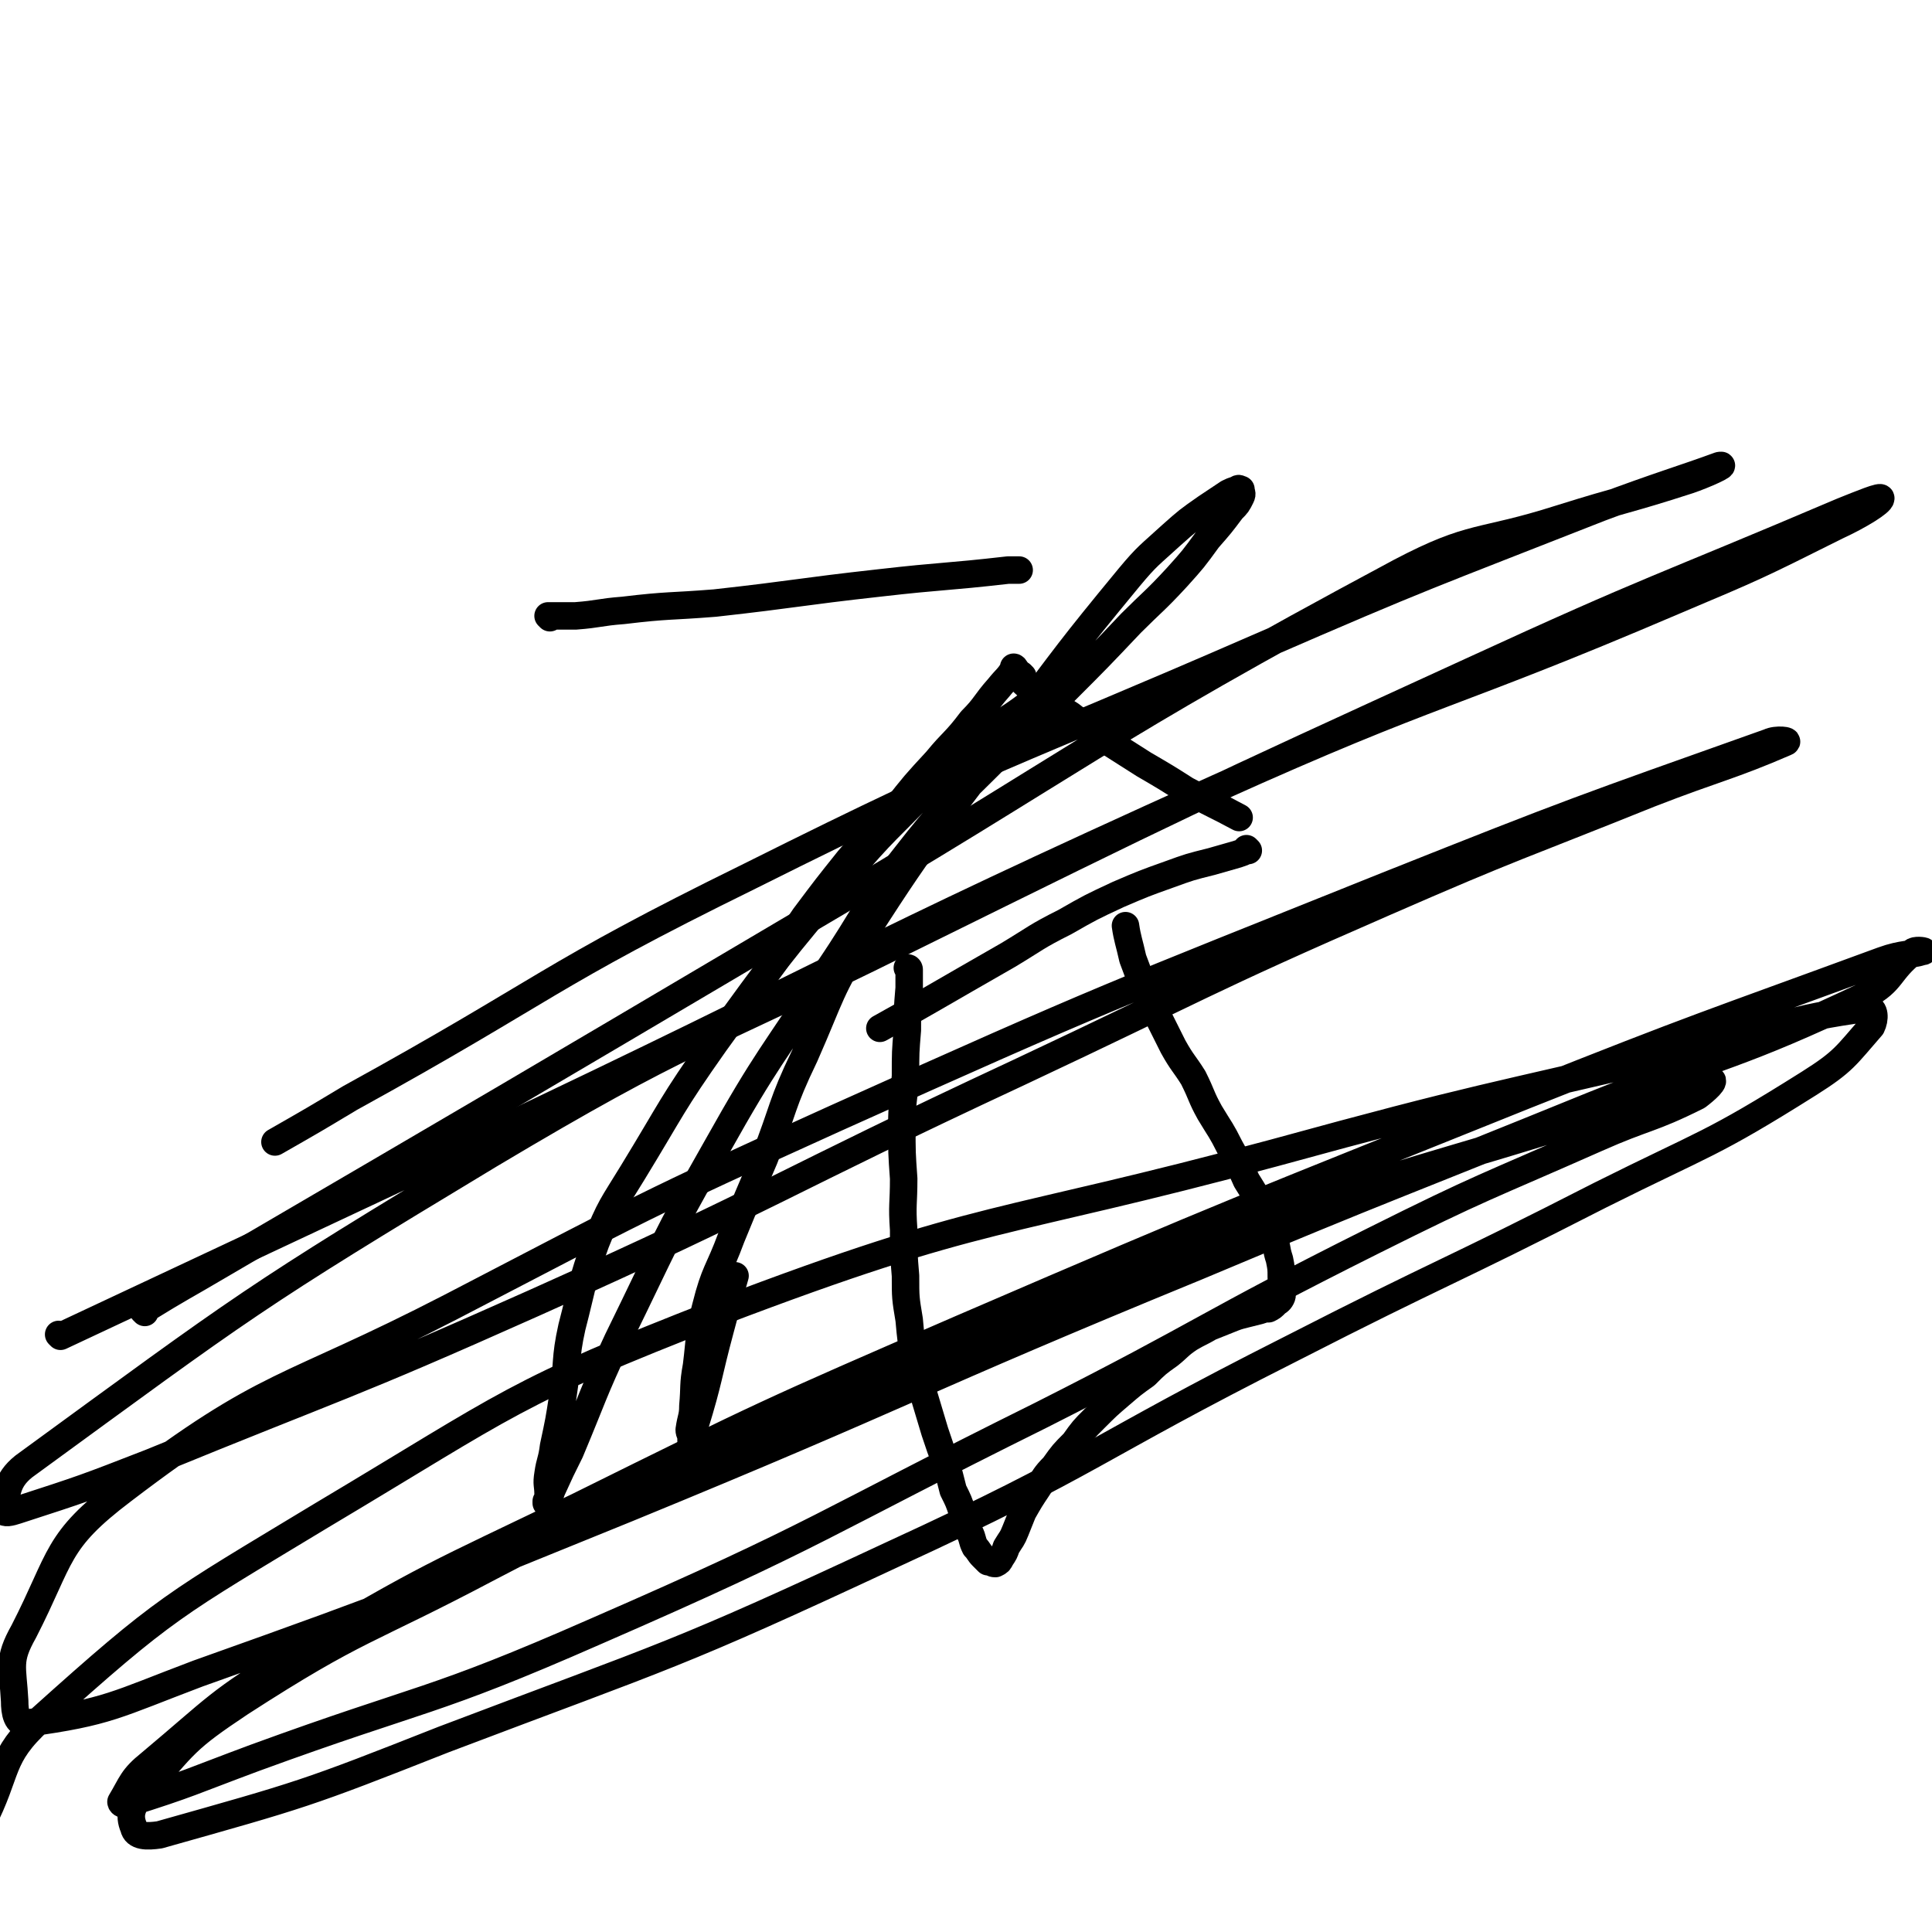 <svg viewBox='0 0 1054 1054' version='1.1' xmlns='http://www.w3.org/2000/svg' xmlns:xlink='http://www.w3.org/1999/xlink'><g fill='none' stroke='#000000' stroke-width='15' stroke-linecap='round' stroke-linejoin='round'><path d='M554,365c0,0 -1,-1 -1,-1 0,0 0,0 0,1 0,0 0,0 0,0 1,0 0,-1 0,-1 0,0 1,0 0,1 -3,5 -4,5 -8,10 -8,9 -7,10 -15,18 -9,12 -10,11 -19,22 -12,13 -12,13 -23,27 -13,13 -13,13 -25,27 -12,15 -12,15 -24,31 -11,16 -10,16 -21,31 -8,12 -8,12 -16,23 -1,1 -1,1 -1,2 '/><path d='M558,369c0,0 -1,-1 -1,-1 0,0 0,0 0,1 0,0 0,0 0,0 1,0 0,-1 0,-1 0,1 -1,2 0,3 5,5 6,5 12,9 7,5 7,5 15,10 9,7 9,7 18,13 11,7 11,7 22,14 12,7 12,7 23,14 15,8 16,8 29,15 '/><path d='M681,464c0,0 -1,-1 -1,-1 0,0 0,0 0,1 0,0 0,0 0,0 -2,1 -2,1 -5,2 -7,2 -7,2 -14,4 -12,3 -12,3 -23,7 -14,5 -14,5 -28,11 -15,7 -15,7 -29,15 -16,8 -16,9 -31,18 -35,20 -50,29 -70,40 '/><path d='M496,529c0,0 -1,-1 -1,-1 0,0 0,0 1,1 0,0 0,0 0,0 0,0 -1,-1 -1,-1 0,0 1,0 1,1 0,5 0,5 0,10 -1,12 -1,12 -1,23 -1,12 -1,12 -1,25 -1,14 -2,14 -2,27 0,15 0,15 1,29 0,14 -1,14 0,28 0,13 0,13 1,25 0,12 0,12 2,24 1,11 1,11 3,22 2,10 2,10 5,19 3,10 3,10 6,20 3,9 3,9 6,17 2,7 2,7 4,15 3,6 3,6 5,12 2,6 2,6 4,11 2,4 1,4 3,8 2,2 2,3 4,5 1,1 1,1 3,3 2,0 2,1 4,1 2,-1 2,-1 3,-3 2,-3 2,-3 3,-6 3,-5 3,-4 5,-9 2,-5 2,-5 4,-10 4,-7 4,-7 8,-13 4,-6 4,-7 9,-12 5,-7 5,-7 11,-13 5,-7 5,-7 11,-13 7,-7 7,-7 14,-13 7,-6 7,-6 14,-11 6,-6 6,-6 13,-11 5,-4 5,-5 11,-9 5,-3 6,-3 11,-6 5,-2 5,-2 10,-4 5,-2 5,-2 9,-3 4,-1 4,-1 8,-2 3,-1 3,-1 5,-1 2,-1 2,-1 4,-3 1,-1 2,-1 3,-3 1,-2 0,-2 0,-4 0,-4 1,-4 0,-7 0,-5 0,-5 -1,-10 -2,-6 -1,-6 -3,-12 -3,-8 -3,-8 -6,-15 -4,-8 -4,-8 -9,-16 -4,-9 -4,-9 -9,-18 -5,-10 -5,-9 -11,-19 -5,-9 -4,-9 -9,-19 -5,-8 -6,-8 -11,-17 -4,-8 -4,-8 -8,-16 -4,-8 -4,-8 -8,-16 -3,-8 -3,-8 -6,-16 -2,-9 -3,-11 -4,-18 '/><path d='M575,370c0,0 -1,-1 -1,-1 0,0 0,0 0,1 1,1 1,1 0,2 -6,7 -7,7 -14,13 -12,9 -13,8 -24,17 -15,13 -15,13 -28,26 -24,25 -25,24 -47,50 -37,44 -37,44 -71,91 -24,34 -23,35 -45,71 -11,18 -12,18 -20,38 -8,22 -7,23 -13,46 -4,18 -2,19 -5,38 -2,13 -2,13 -5,27 -1,8 -2,8 -3,15 -1,6 0,6 0,11 0,2 0,2 0,3 0,1 -1,1 -1,1 0,0 0,0 0,1 0,0 0,0 0,0 2,-4 2,-4 3,-7 5,-11 5,-11 10,-21 13,-31 12,-31 26,-61 26,-53 25,-54 54,-105 28,-50 30,-49 61,-97 21,-31 19,-33 42,-62 21,-27 22,-26 46,-50 20,-21 21,-20 41,-40 18,-18 18,-18 36,-37 12,-12 13,-12 25,-25 9,-10 9,-10 17,-21 7,-8 7,-8 13,-16 3,-3 3,-3 5,-7 1,-2 0,-2 0,-4 0,0 0,0 0,0 -1,0 -1,-1 -2,0 -3,1 -3,1 -5,2 -6,4 -6,4 -12,8 -10,7 -10,7 -19,15 -12,11 -13,11 -23,23 -33,40 -33,41 -64,82 -41,56 -43,54 -80,112 -20,32 -18,33 -33,67 -13,27 -11,28 -22,56 -9,21 -9,21 -18,43 -7,19 -9,18 -14,38 -4,15 -3,16 -5,32 -2,11 -1,11 -2,22 0,6 -1,6 -2,13 0,2 1,2 1,5 0,0 0,1 0,1 1,-4 1,-4 2,-8 8,-26 7,-27 14,-53 4,-15 4,-15 8,-29 '/><path d='M79,716c0,0 -1,-1 -1,-1 21,-13 22,-13 44,-26 154,-90 154,-90 308,-181 167,-98 164,-105 334,-196 40,-21 43,-15 87,-29 35,-11 36,-10 70,-21 9,-3 22,-9 17,-8 -19,7 -33,11 -65,23 -94,37 -94,36 -186,76 -140,61 -142,57 -278,125 -112,55 -109,61 -218,121 -20,12 -20,12 -41,24 '/><path d='M33,729c0,0 0,-1 -1,-1 0,0 1,1 1,1 113,-53 113,-53 226,-106 203,-96 201,-101 405,-193 122,-55 125,-49 249,-102 45,-19 45,-19 89,-41 13,-6 24,-13 24,-15 1,-2 -11,3 -21,7 -101,43 -102,41 -202,87 -155,71 -155,71 -309,147 -115,57 -118,52 -227,117 -131,79 -132,81 -254,170 -10,8 -9,15 -11,24 0,2 4,1 7,0 37,-12 37,-12 73,-26 105,-43 106,-41 209,-87 134,-60 132,-64 265,-126 100,-47 99,-49 200,-93 71,-31 72,-30 144,-59 36,-14 44,-15 74,-28 3,-1 -5,-2 -9,0 -104,37 -105,37 -208,78 -152,61 -152,60 -301,127 -106,48 -106,49 -210,103 -91,47 -99,39 -179,100 -37,28 -33,36 -54,77 -9,16 -6,19 -5,38 0,6 1,13 7,12 44,-6 48,-10 93,-27 118,-42 118,-43 234,-90 156,-64 155,-68 311,-132 107,-45 108,-44 216,-88 75,-30 77,-26 149,-60 15,-8 12,-13 26,-24 2,-1 7,0 5,0 -6,2 -11,1 -22,5 -98,36 -98,35 -196,74 -154,62 -154,61 -307,127 -106,46 -106,46 -209,97 -79,38 -80,37 -156,82 -41,25 -40,27 -77,58 -10,8 -10,11 -16,21 0,1 2,2 3,1 35,-11 35,-12 70,-25 93,-34 95,-29 186,-69 124,-54 122,-58 243,-118 91,-46 89,-49 181,-95 60,-30 61,-29 122,-56 27,-12 29,-10 55,-23 4,-3 11,-9 7,-9 -23,5 -31,9 -61,19 -97,31 -98,27 -194,63 -120,44 -120,44 -237,97 -88,39 -87,42 -174,87 -68,36 -71,32 -136,74 -30,20 -30,22 -53,49 -6,7 -8,12 -5,19 1,5 7,5 14,4 78,-22 79,-22 155,-52 124,-47 125,-45 245,-101 111,-51 108,-57 217,-112 84,-43 85,-41 169,-84 58,-29 60,-27 114,-61 19,-12 20,-15 34,-31 2,-4 2,-10 -2,-10 -45,6 -49,11 -97,23 -114,27 -114,25 -227,56 -152,41 -156,31 -303,87 -113,44 -113,49 -217,111 -81,49 -84,49 -153,111 -23,21 -17,28 -32,57 -3,4 -1,5 -2,10 0,1 1,0 1,0 '/><path d='M300,337c0,0 -1,-1 -1,-1 0,0 0,0 1,1 0,0 0,0 0,0 0,0 -1,-1 -1,-1 6,0 7,0 15,0 13,-1 13,-2 26,-3 25,-3 25,-2 50,-4 45,-5 45,-6 90,-11 35,-4 35,-3 70,-7 3,0 3,0 6,0 '/></g>
</svg>